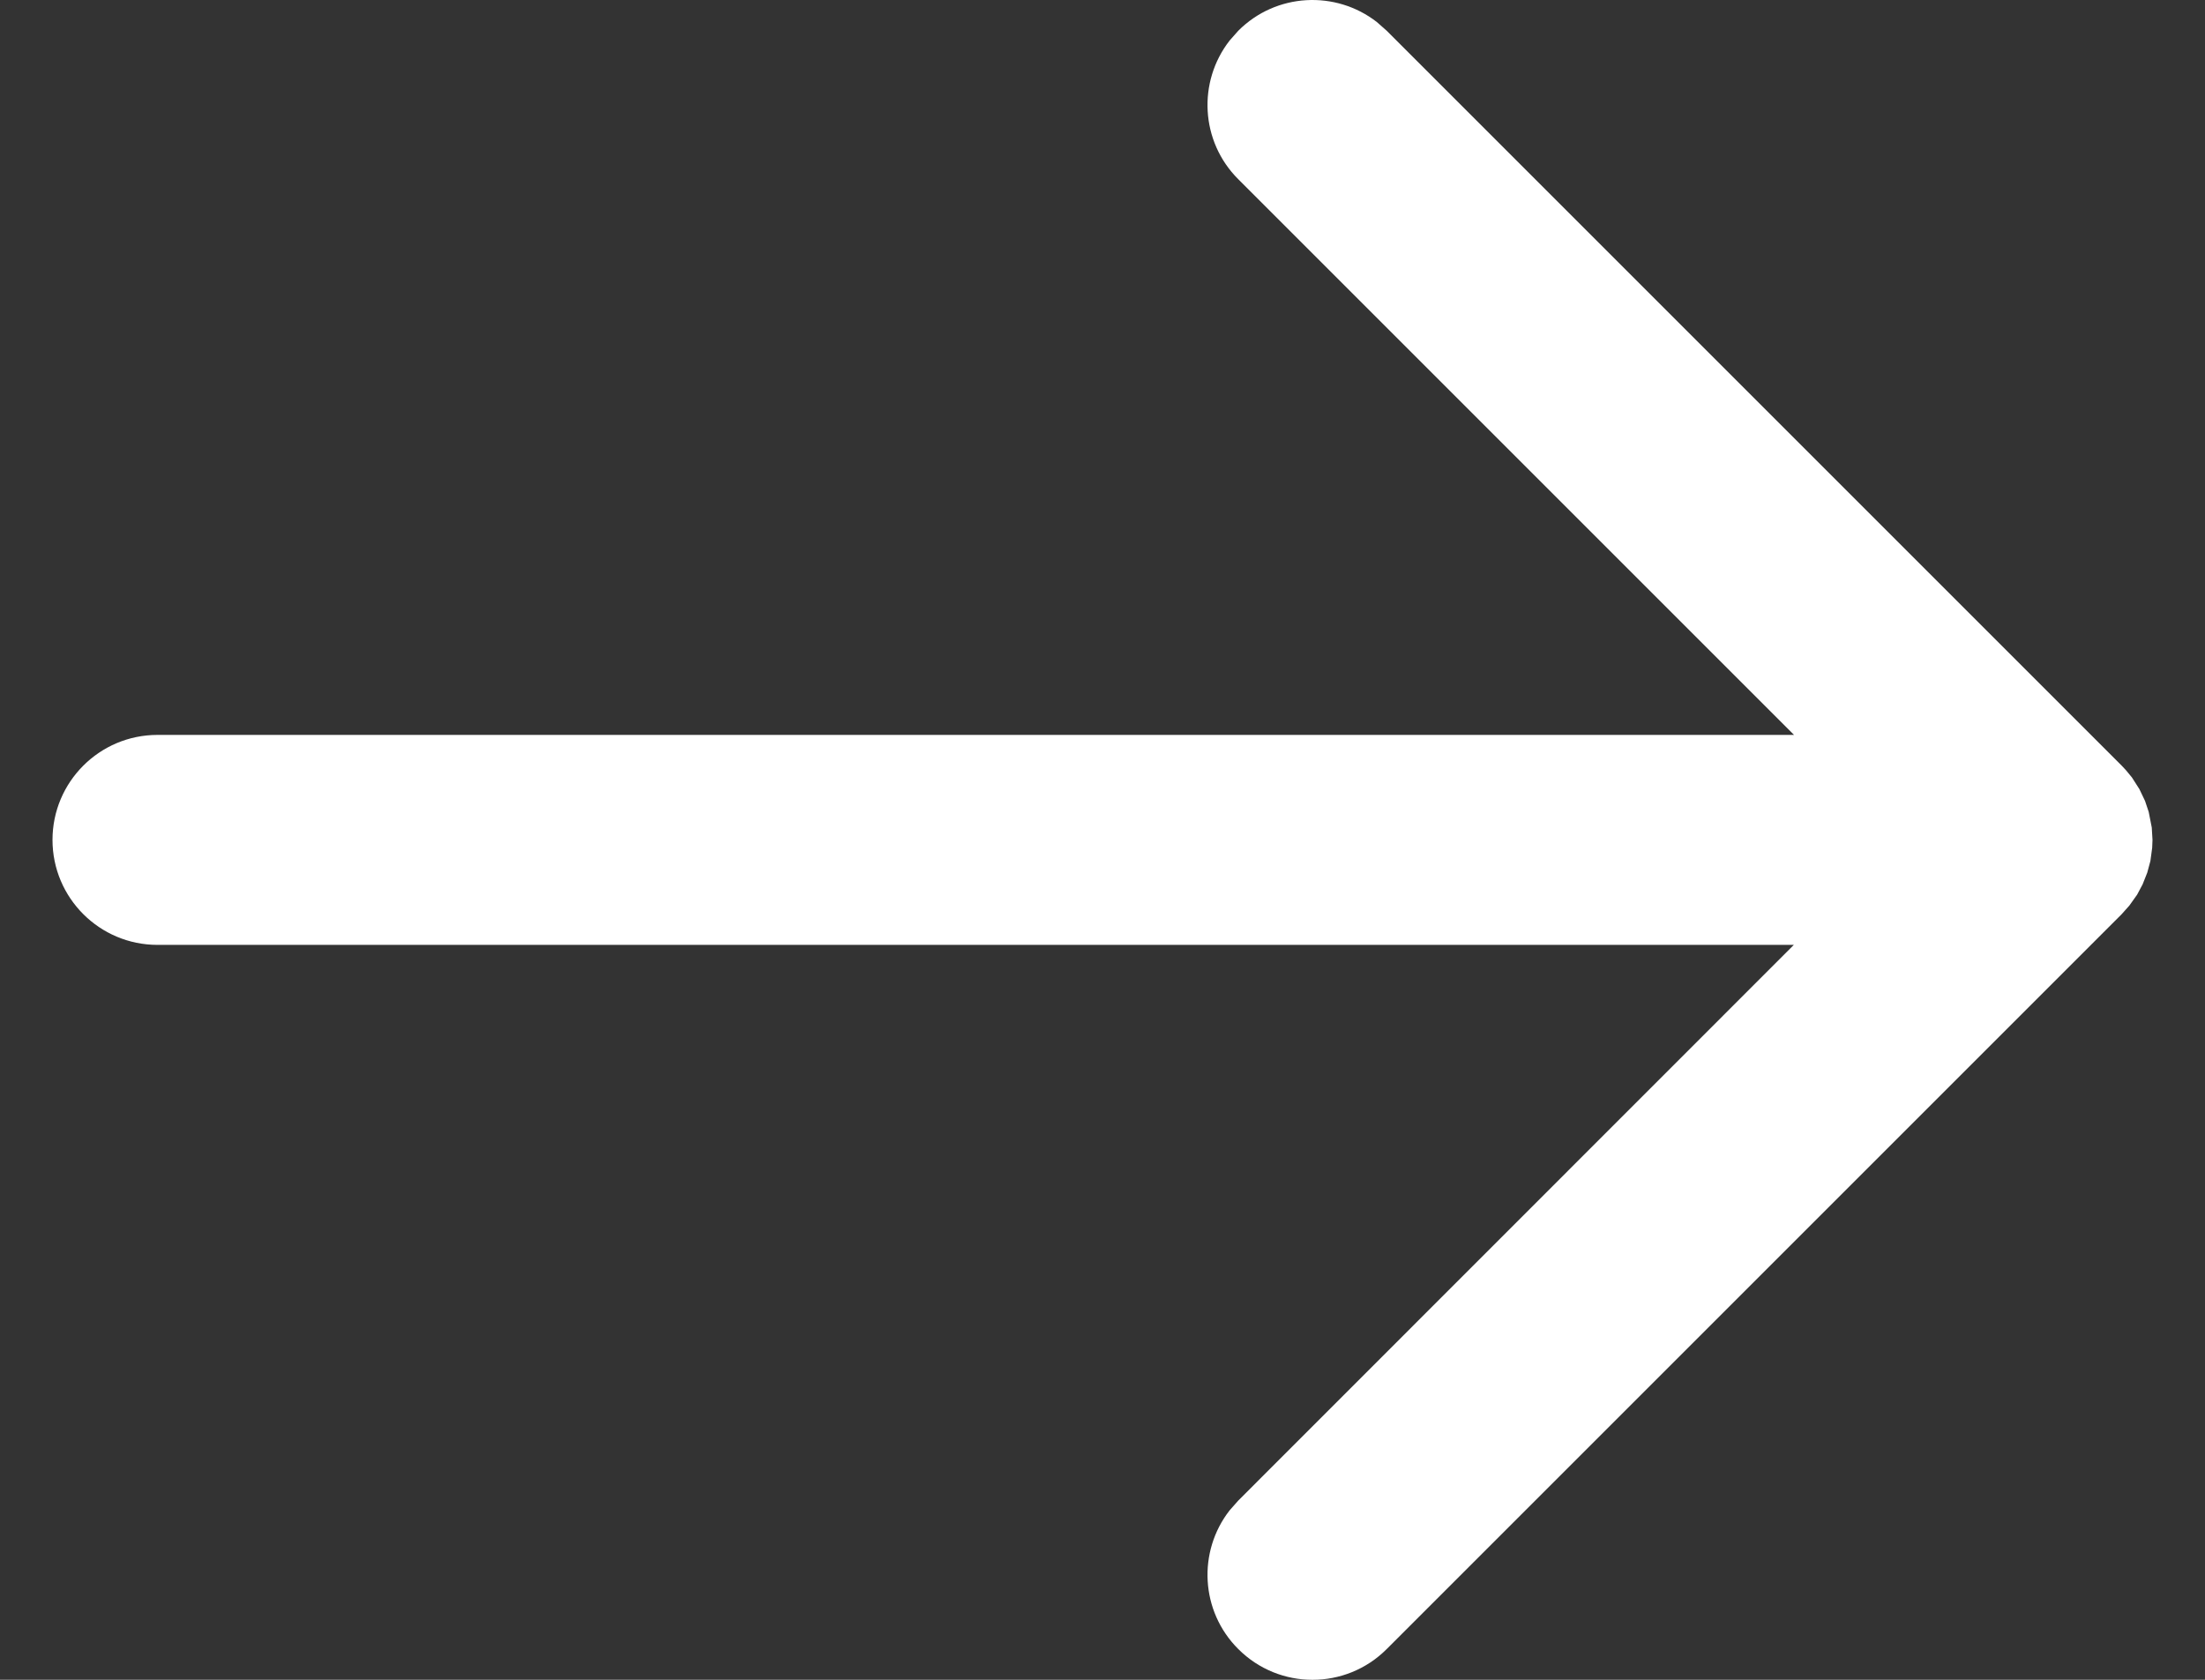 <svg width="21" height="16" viewBox="0 0 21 16" fill="none" xmlns="http://www.w3.org/2000/svg">
<rect x="0" y="0" width="21" height="16" fill="#333333" stroke="none"/>
<path fill-rule="evenodd" clip-rule="evenodd" d="M11.71 0.387L11.793 0.293C12.153 -0.068 12.721 -0.095 13.113 0.21L13.207 0.293L20.207 7.293L20.248 7.337L20.304 7.405L20.375 7.516L20.429 7.629L20.464 7.734L20.493 7.882L20.5 8L20.497 8.075L20.48 8.201L20.45 8.312L20.406 8.423L20.354 8.521L20.28 8.625L20.207 8.707L13.207 15.707C12.817 16.098 12.183 16.098 11.793 15.707C11.432 15.347 11.405 14.779 11.71 14.387L11.793 14.293L17.084 9H1.5C0.948 9 0.5 8.552 0.5 8C0.5 7.448 0.948 7 1.5 7H17.086L11.793 1.707C11.432 1.347 11.405 0.779 11.71 0.387L11.793 0.293L11.71 0.387Z" fill="white"/>
</svg>
